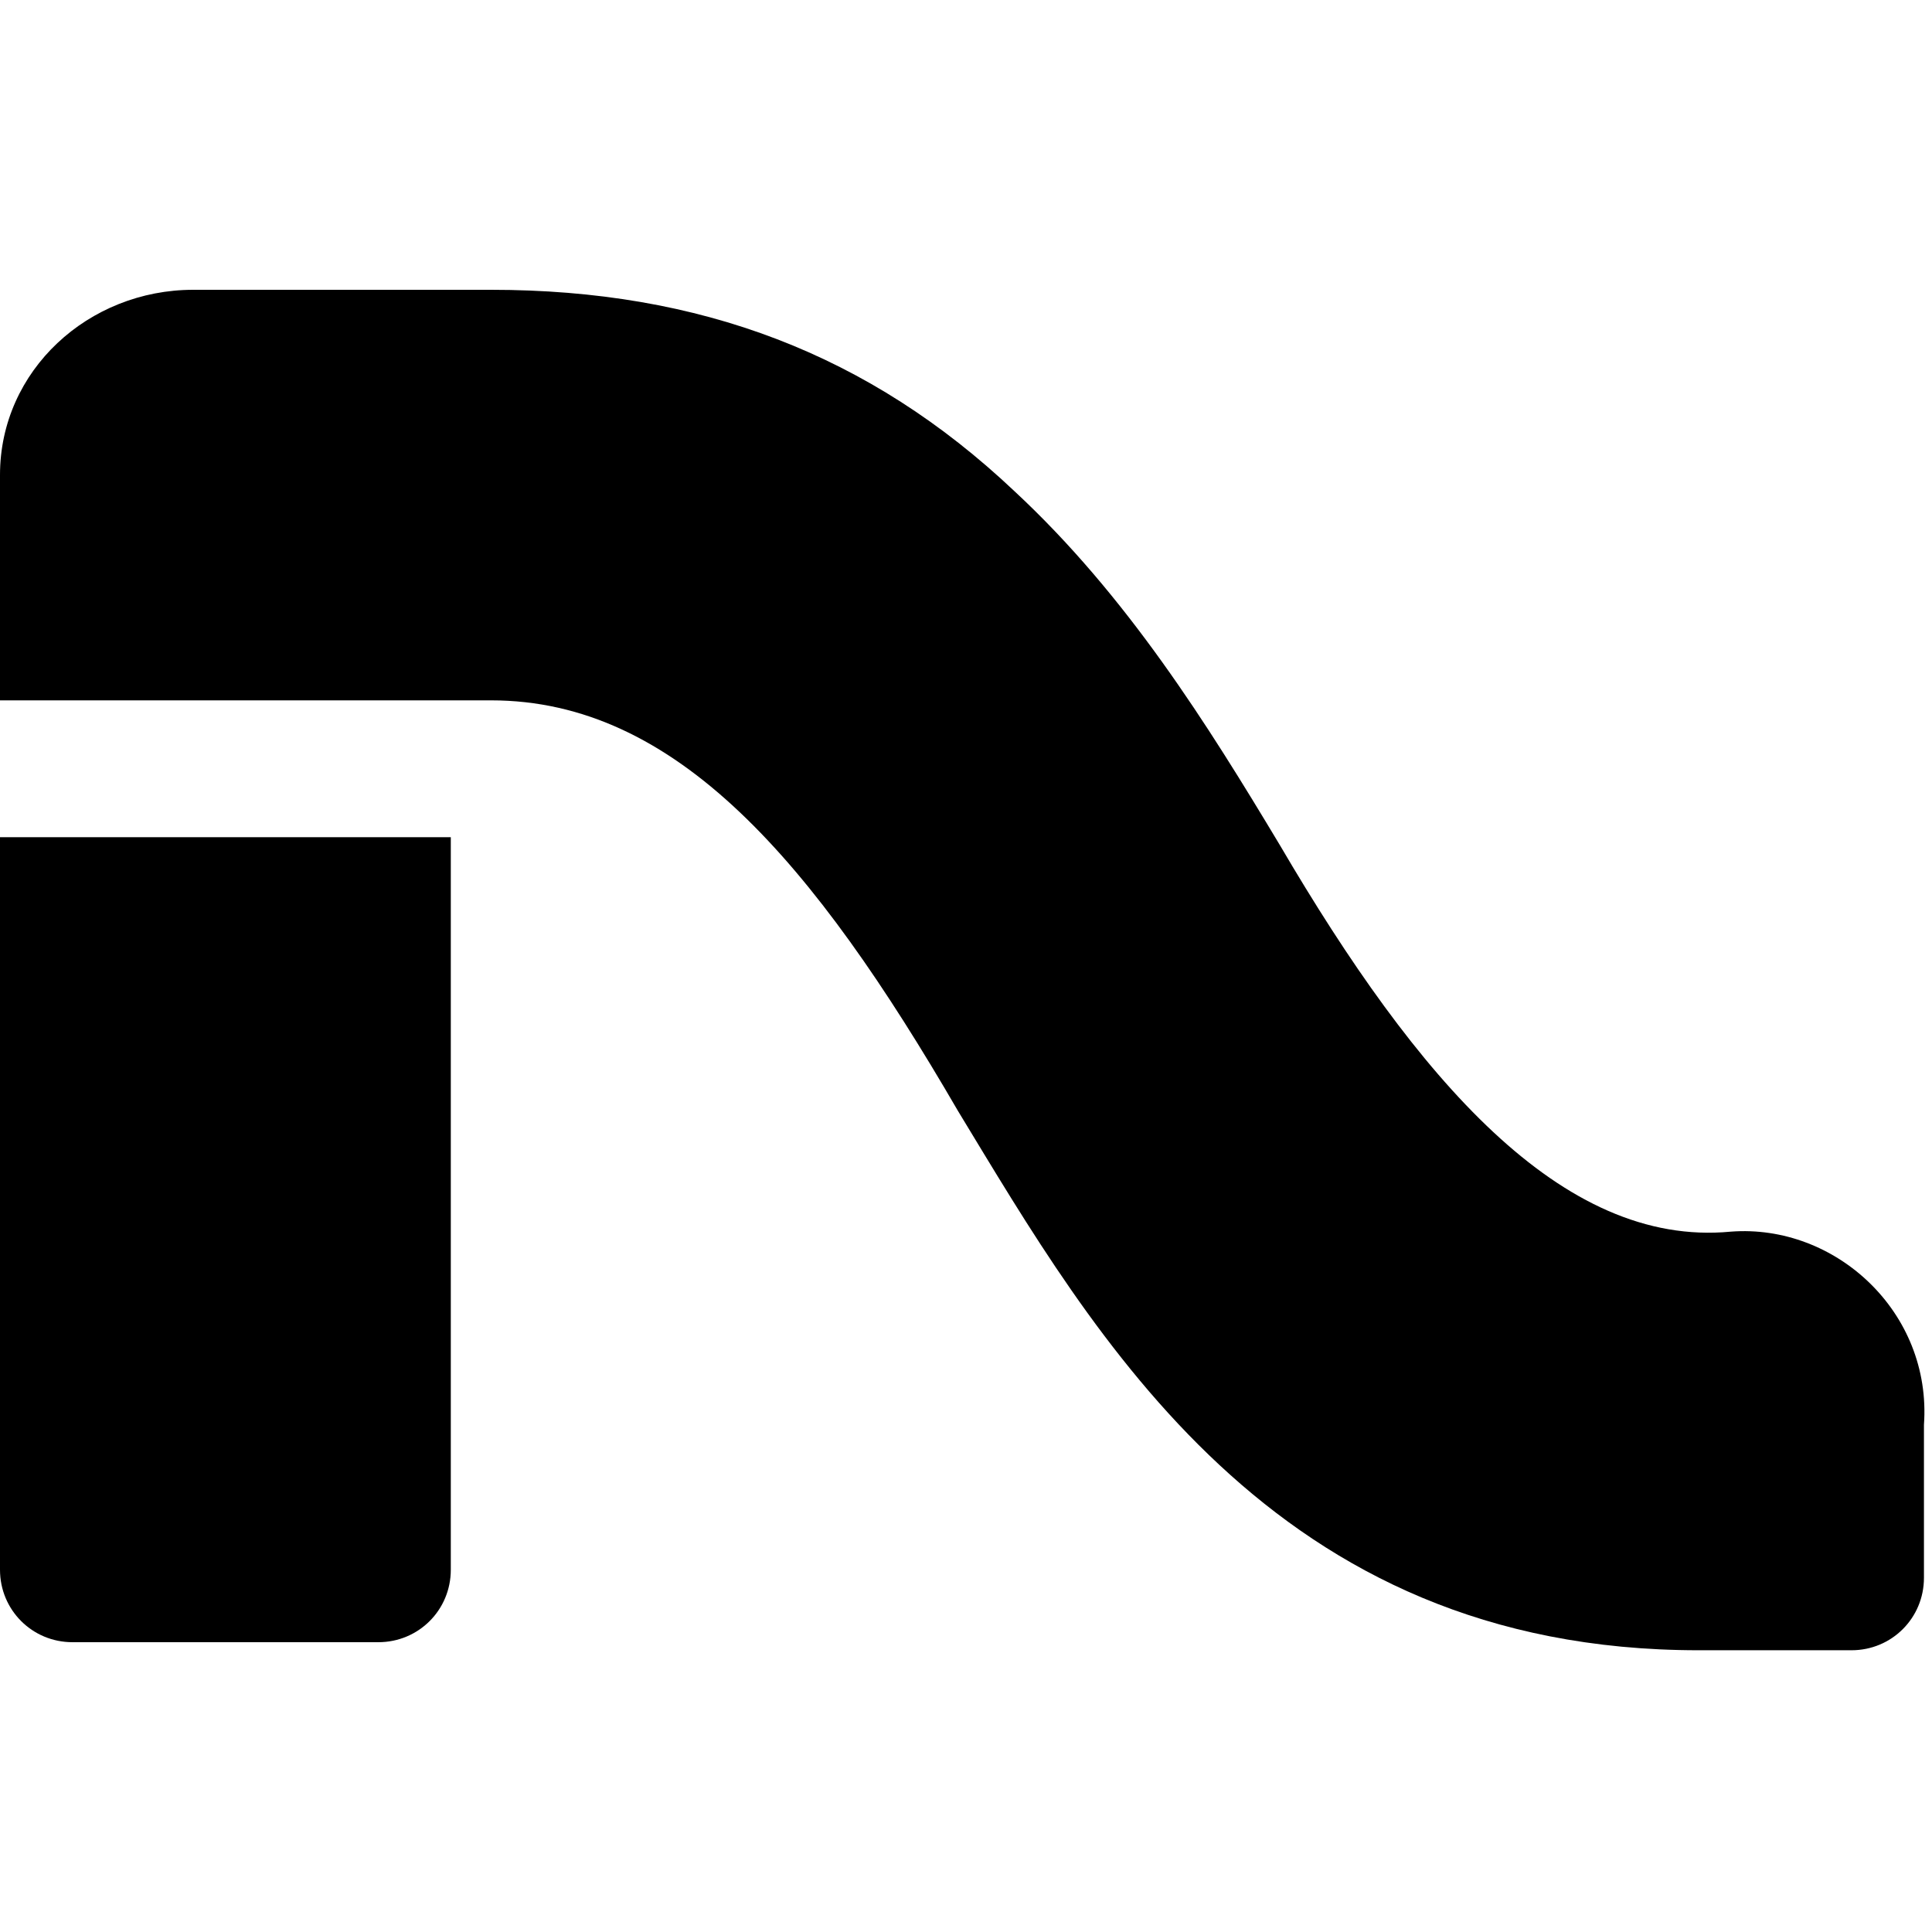 <svg xmlns="http://www.w3.org/2000/svg" xmlns:xlink="http://www.w3.org/1999/xlink" id="Layer_1" x="0px" y="0px" viewBox="0 0 24 24" xml:space="preserve"><path d="M5.6,19.5v-6.2v-2.9H0v2.9v6.2c0,0.5,0.4,0.9,0.9,0.9h3.8C5.2,20.4,5.6,20,5.6,19.5z"></path><path d="M21.5,15.3c-2.1,0.2-3.9-1.9-5.6-4.8C15,9,14,7.4,12.6,6.1c-1.8-1.7-3.9-2.5-6.5-2.5H2.4C1.1,3.6,0,4.6,0,5.9v2.8h6.1 c2.3,0,4,2,5.8,5.1c1.7,2.8,3.9,6.7,9.2,6.7h1.9c0.5,0,0.9-0.4,0.9-0.9v-1.9C24,16.3,22.8,15.2,21.5,15.3z"></path></svg>